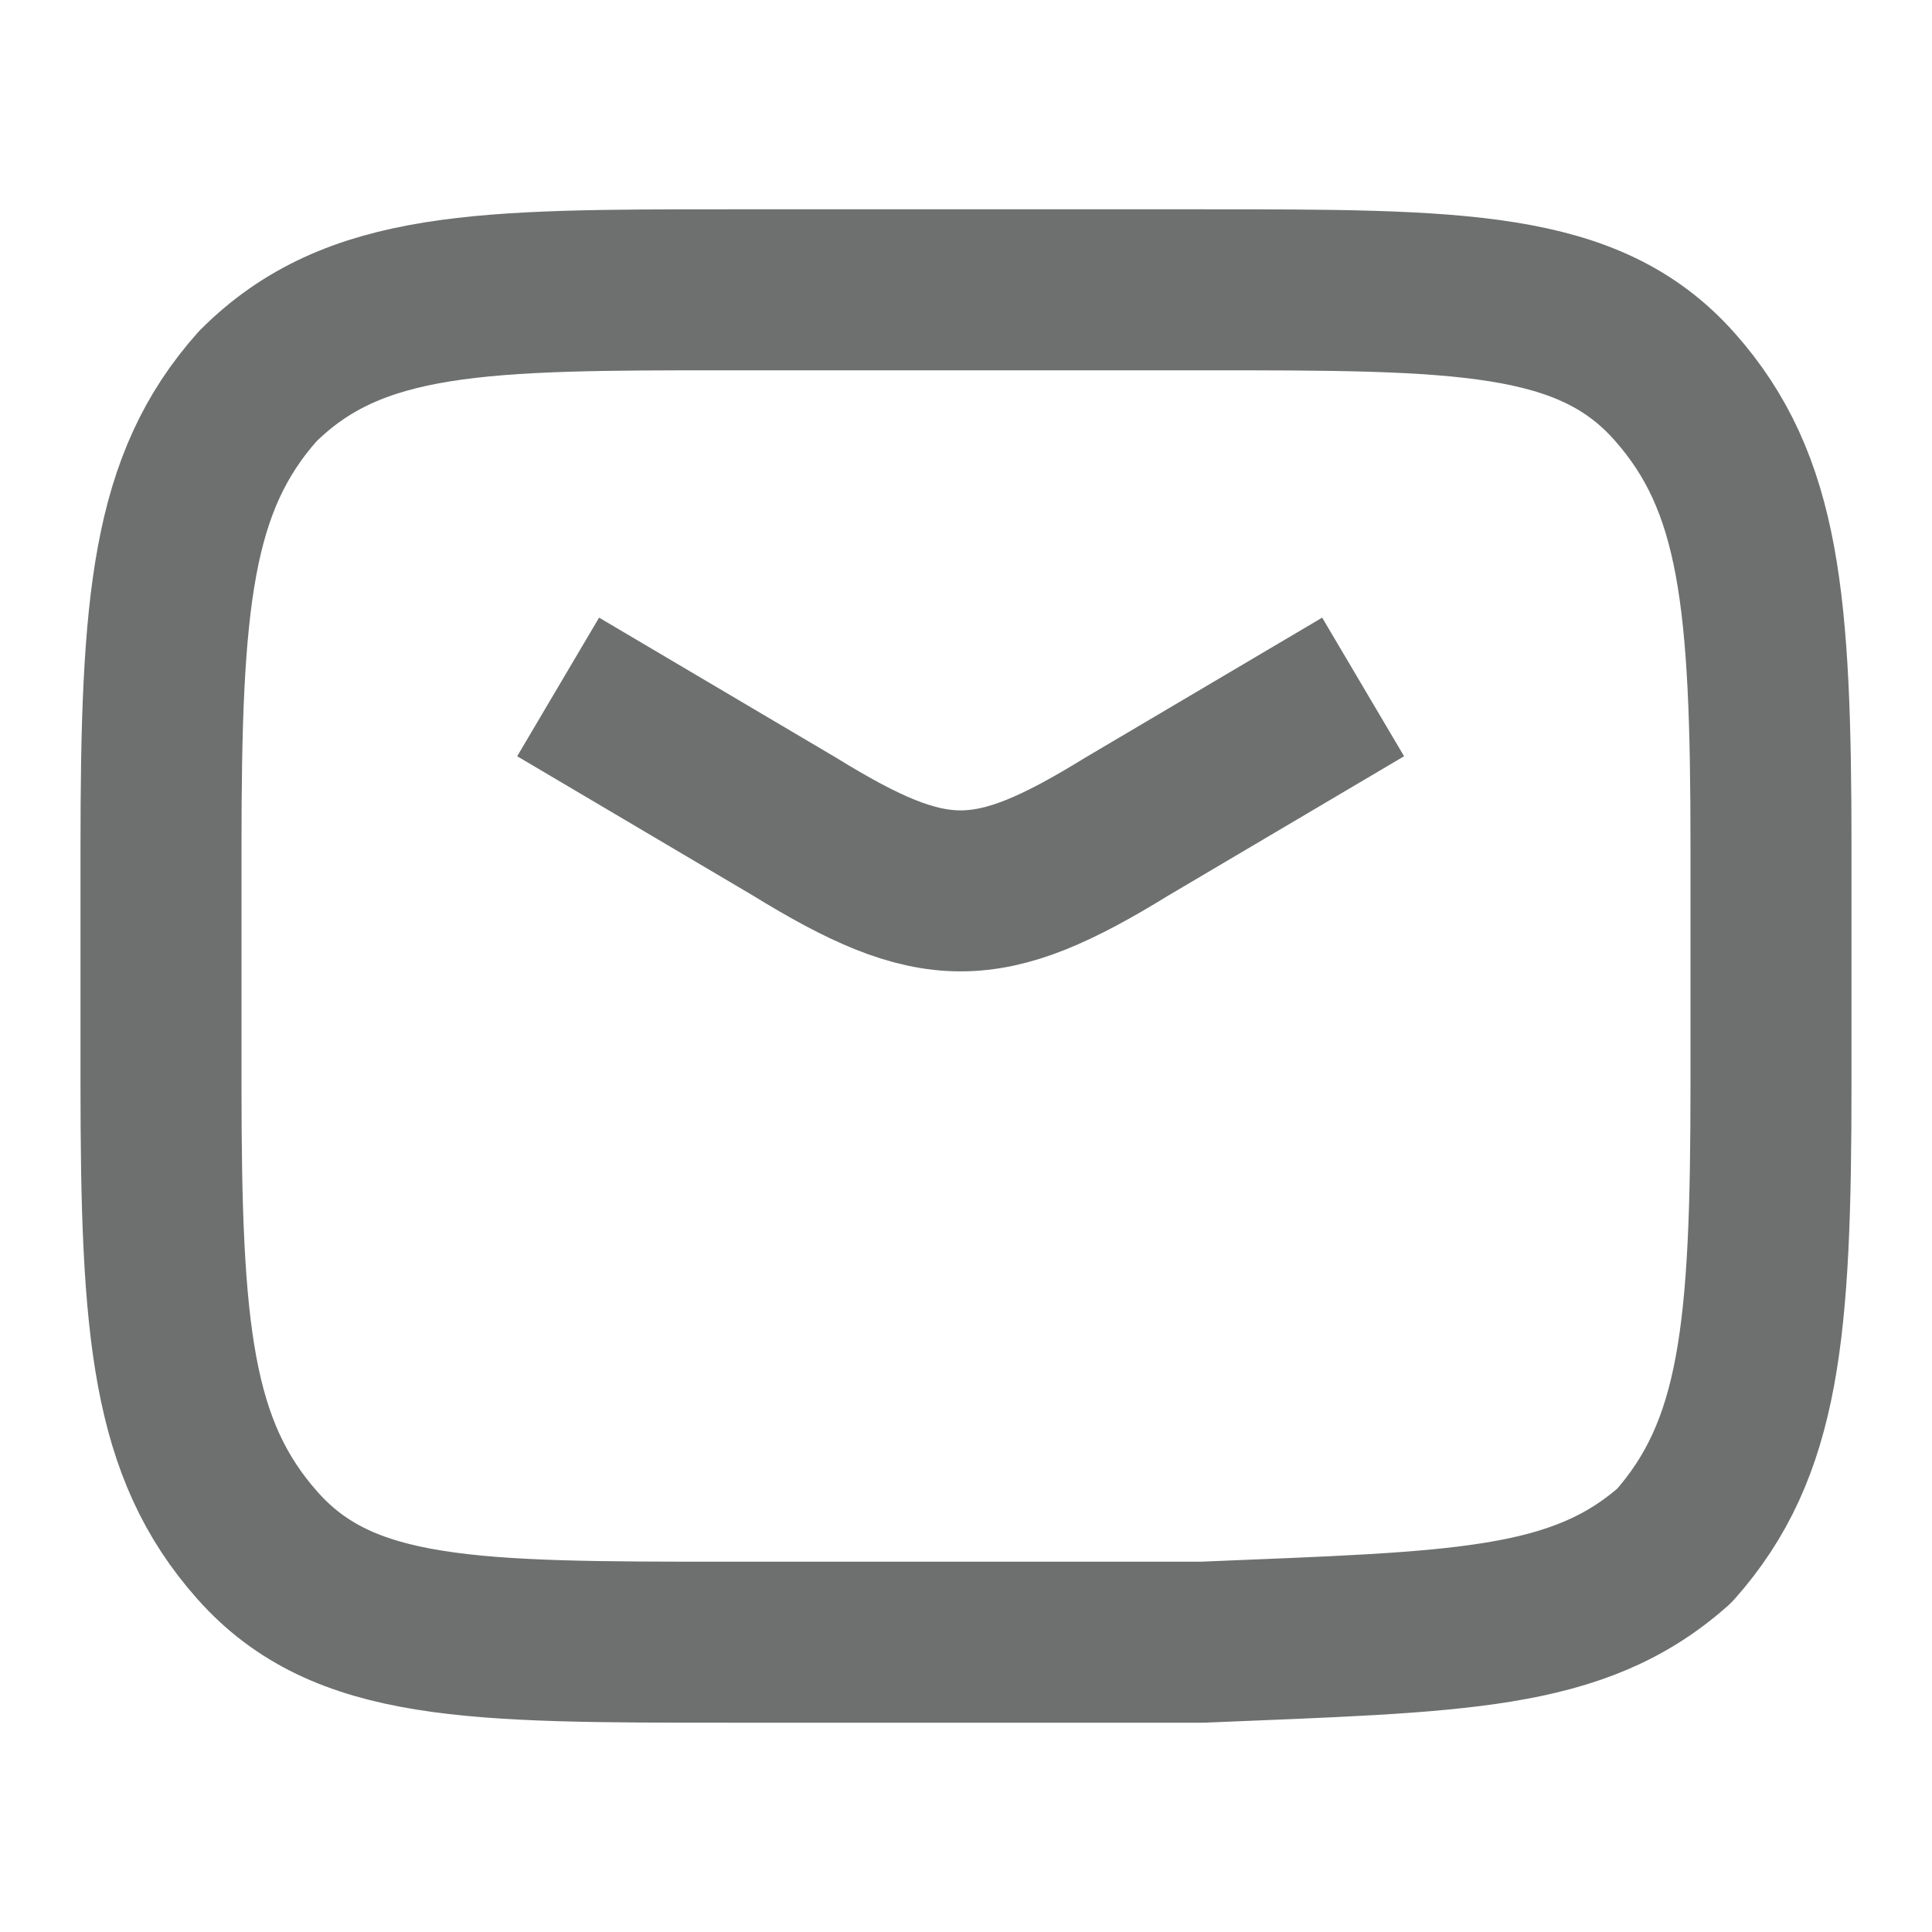 <?xml version="1.0" encoding="utf-8"?>
<!-- Generator: Adobe Illustrator 26.5.0, SVG Export Plug-In . SVG Version: 6.00 Build 0)  -->
<svg version="1.1" id="Layer_1" xmlns="http://www.w3.org/2000/svg" xmlns:xlink="http://www.w3.org/1999/xlink" x="0px" y="0px"
	 width="18px" height="18px" viewBox="0 0 18 18" style="enable-background:new 0 0 18 18;" xml:space="preserve">
<style type="text/css">
	.st0{fill:none;stroke:#6E7070;stroke-width:1.5;stroke-linejoin:round;}
</style>
<path class="st0" d="M5.2,6.4l2.2,1.3c1.3,0.8,1.8,0.8,3.1,0l2.2-1.3"/>
<path class="st0" d="M1.5,10.1c0,2.3,0.1,3.4,0.9,4.3c0.8,0.9,2,0.9,4.4,0.9c1.5,0,2.9,0,4.4,0c2.4-0.1,3.5-0.1,4.4-0.9
	c0.8-0.9,0.9-2,0.9-4.3c0-0.7,0-1.5,0-2.2c0-2.3-0.1-3.4-0.9-4.3c-0.8-0.9-2-0.9-4.4-0.9c-1.5,0-2.9,0-4.4,0
	C4.5,2.7,3.3,2.7,2.4,3.6c-0.8,0.9-0.9,2-0.9,4.3C1.5,8.6,1.5,9.4,1.5,10.1z"/>
</svg>

